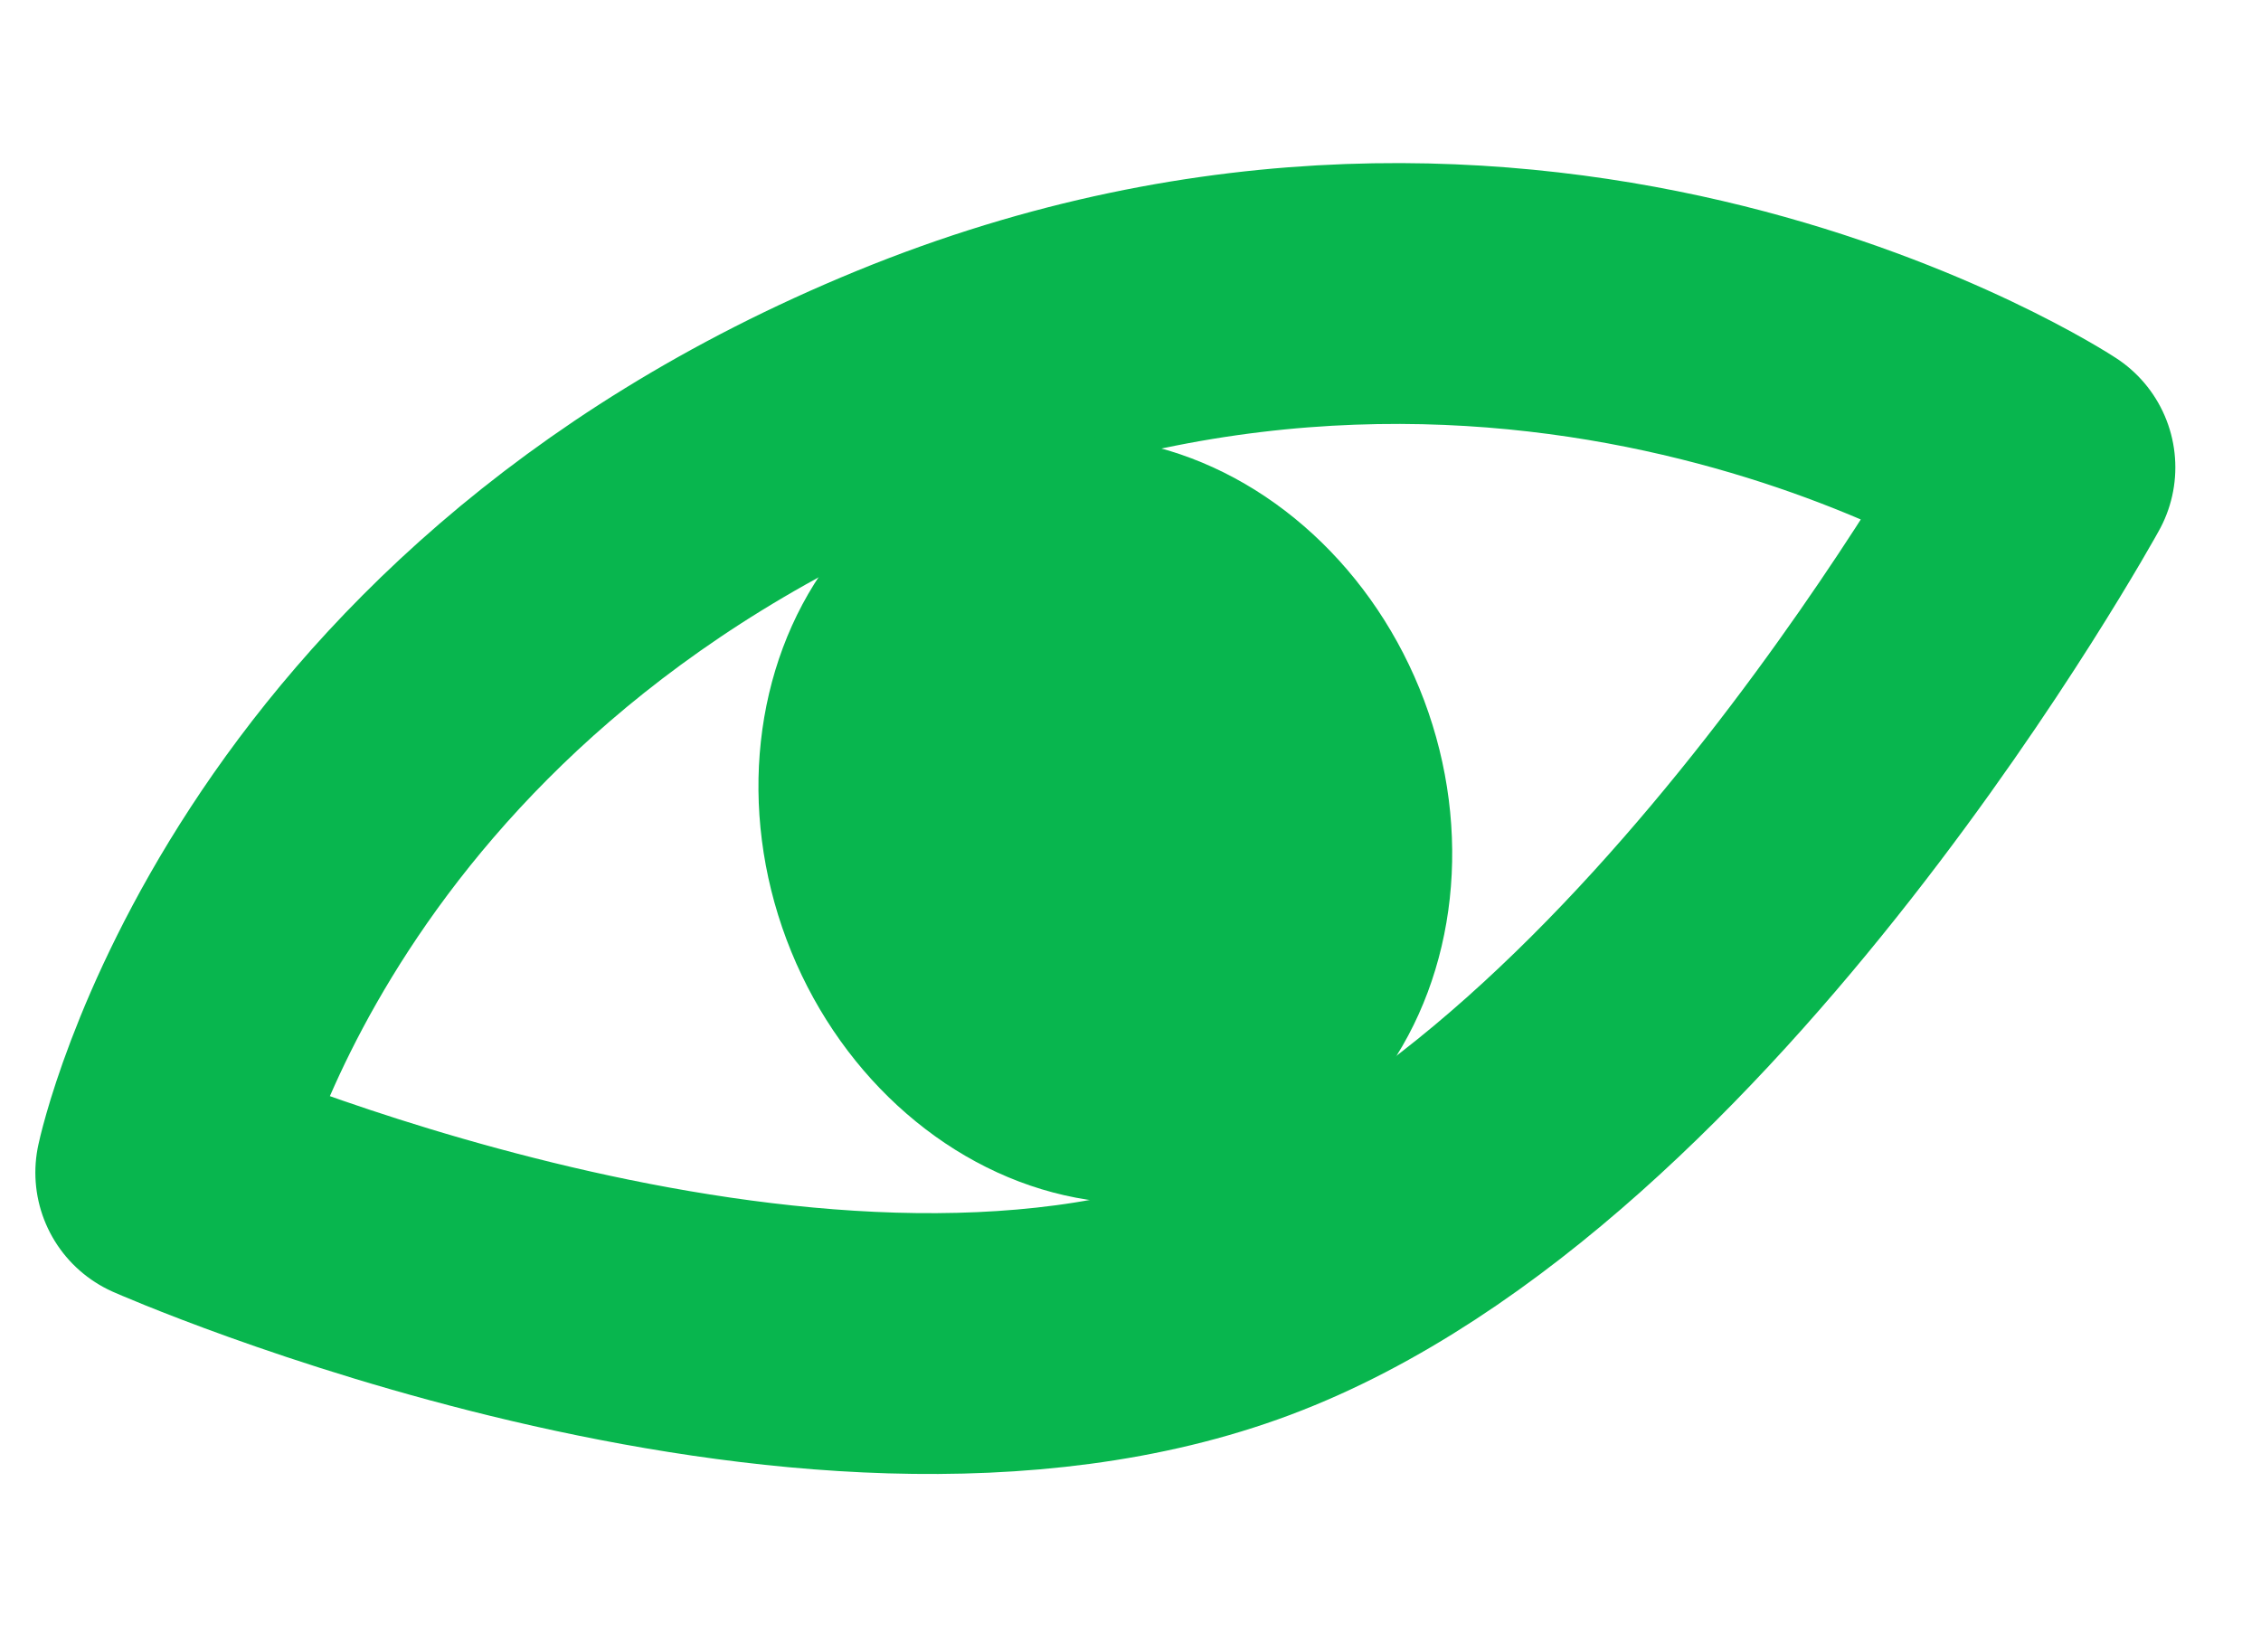 <?xml version="1.0" encoding="UTF-8"?> <svg xmlns="http://www.w3.org/2000/svg" width="52" height="38" viewBox="0 0 52 38" fill="none"> <path d="M28.623 29.737C38.656 25.971 47.03 10.751 47.03 10.751C47.03 10.751 35.339 3.062 20.842 9.007C6.344 14.951 3.813 26.973 3.813 26.973C3.813 26.973 18.591 33.503 28.623 29.737Z" stroke="#08B64E" stroke-width="6" stroke-linecap="round" stroke-linejoin="round"></path> <ellipse cx="25.421" cy="18.862" rx="7.831" ry="8.951" transform="rotate(-20.574 25.421 18.862)" fill="#08B64E"></ellipse> </svg> 